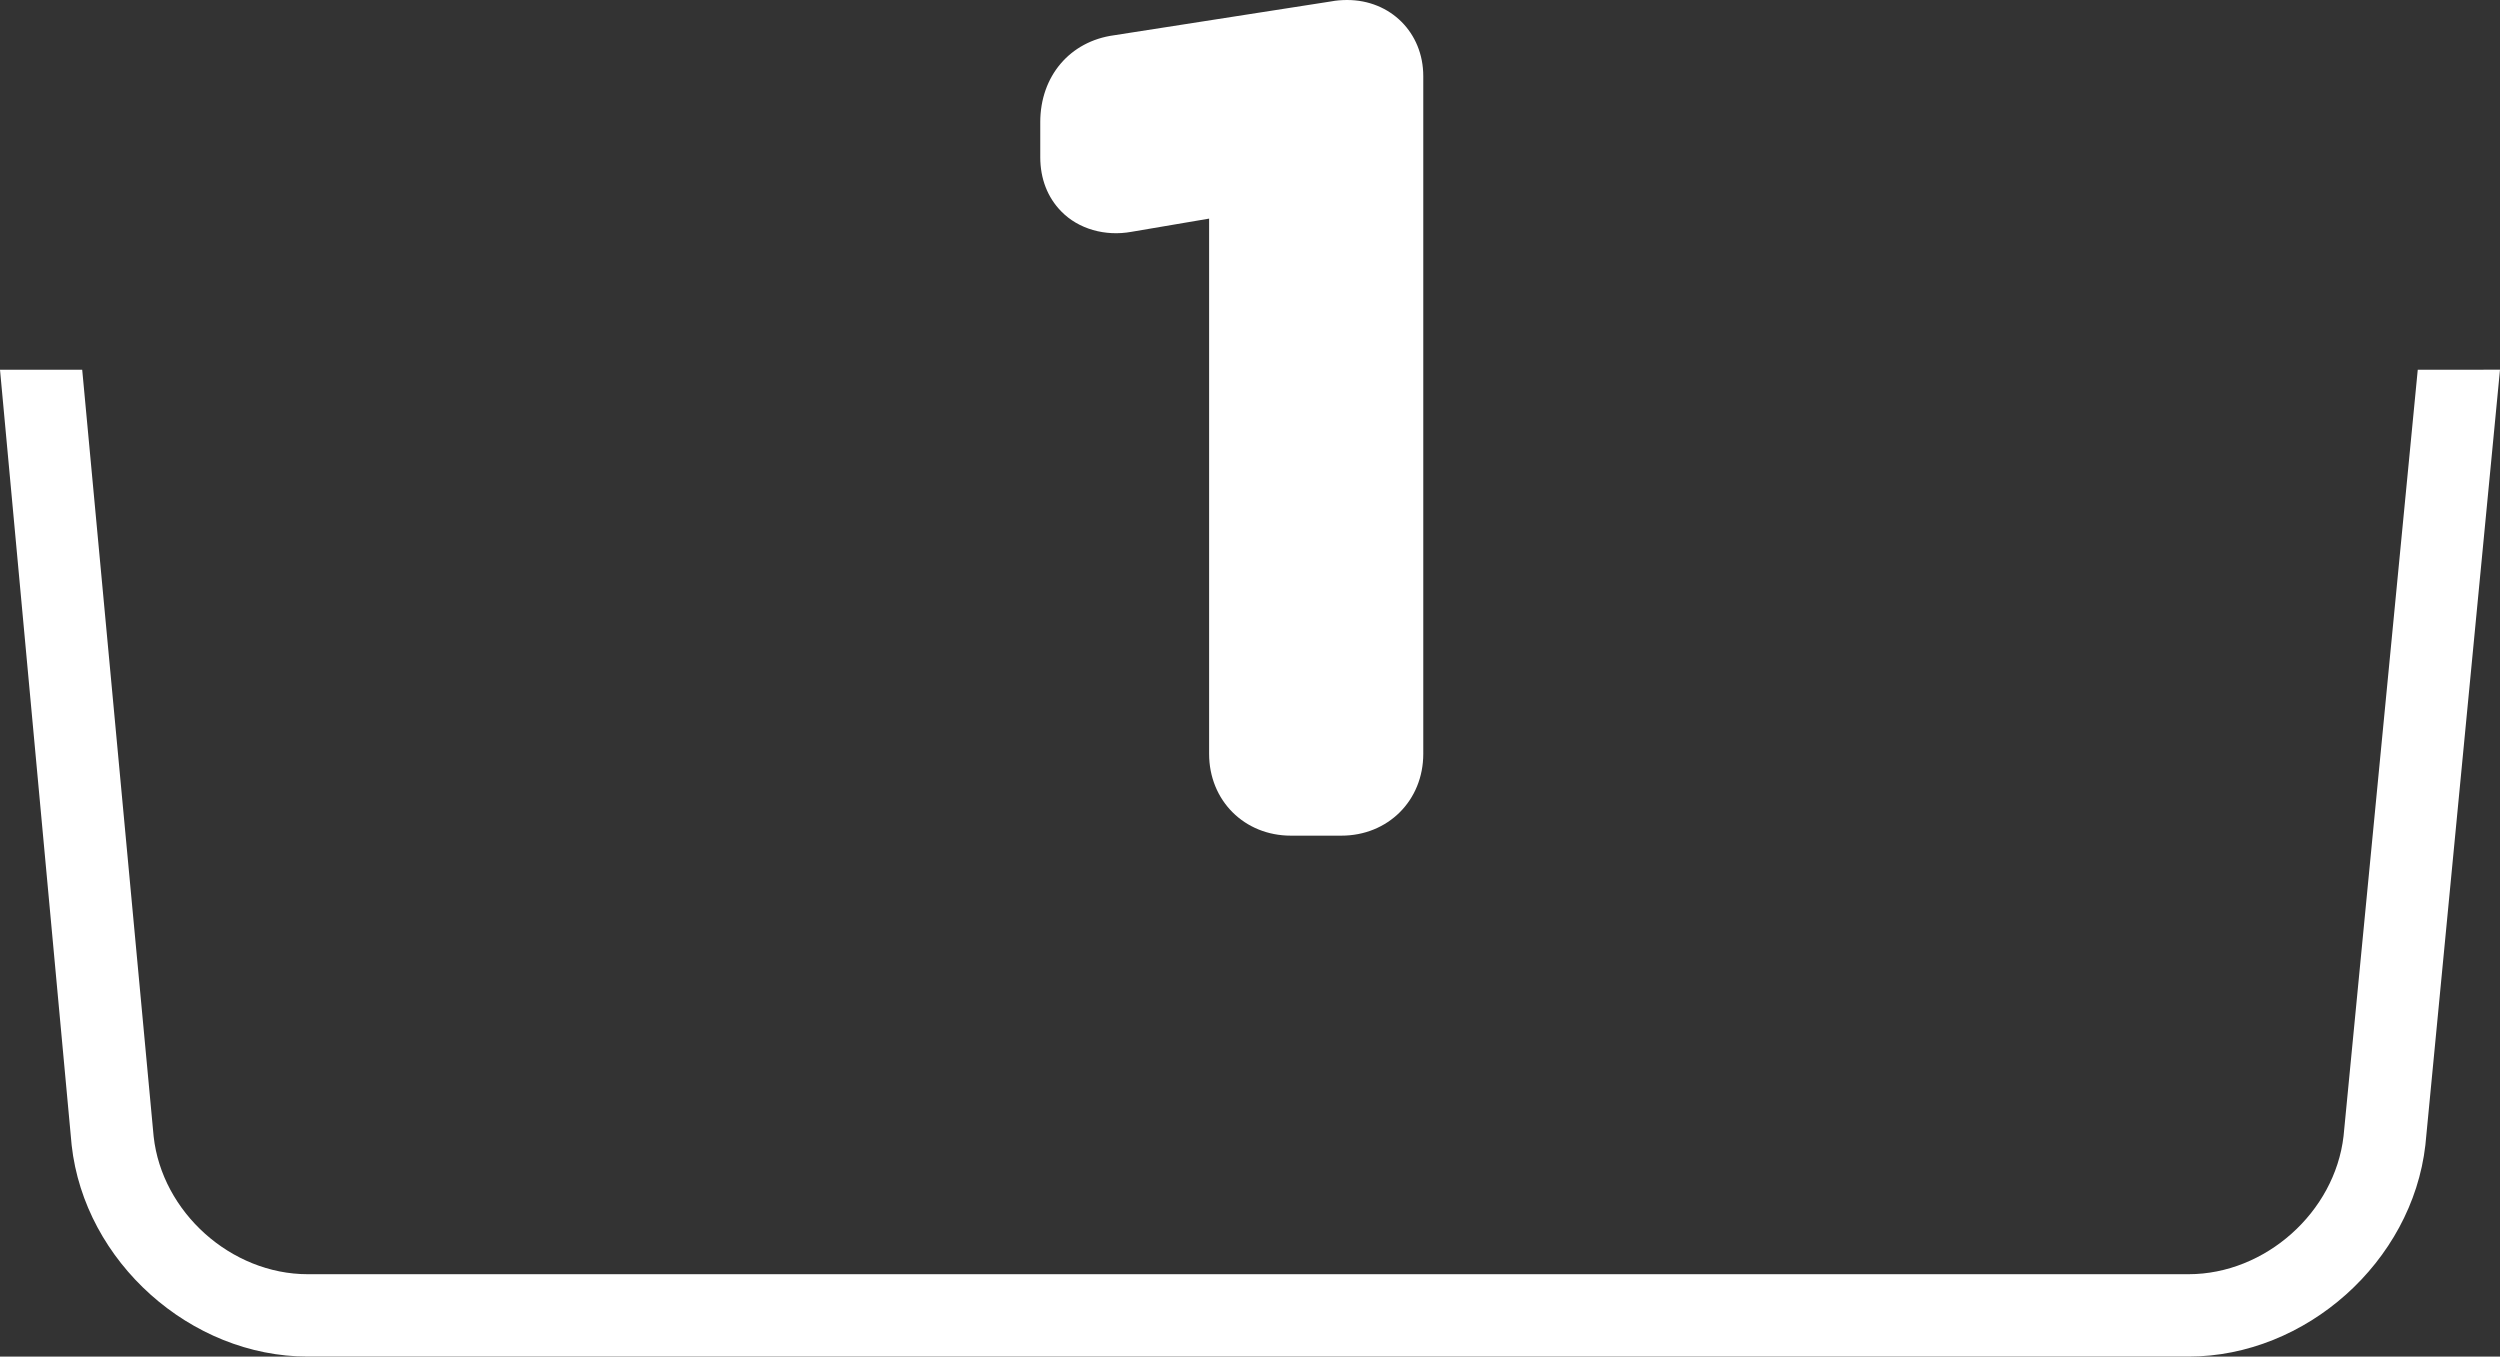 <?xml version="1.0" encoding="utf-8"?>
<!-- Generator: Adobe Illustrator 16.0.3, SVG Export Plug-In . SVG Version: 6.00 Build 0)  -->
<!DOCTYPE svg PUBLIC "-//W3C//DTD SVG 1.1//EN" "http://www.w3.org/Graphics/SVG/1.1/DTD/svg11.dtd">
<svg version="1.1" id="Warstwa_1" xmlns="http://www.w3.org/2000/svg" xmlns:xlink="http://www.w3.org/1999/xlink" x="0px" y="0px"
	 width="60.677px" height="32.925px" viewBox="0 0 60.677 32.925" enable-background="new 0 0 60.677 32.925" xml:space="preserve">
<rect x="0" y="0" width="60.677" height="32.925" fill="#333333" stroke="none"/>
<g>
	<path fill="#FFFFFF" d="M58.681,8.973l-1.801,18.6c-0.213,1.849-1.9,3.353-3.762,3.353H7.469c-1.86,0-3.538-1.504-3.74-3.344
		L1.995,8.973H0l1.739,18.821c0.313,2.829,2.884,5.131,5.73,5.131h45.649c2.846,0,5.424-2.299,5.748-5.134l1.811-18.818H58.681z"/>
	<path fill="#FFFFFF" d="M27.464,5.626l1.882-0.32v12.99c0,1.133,0.854,1.986,1.985,1.986h1.225c1.133,0,1.988-0.854,1.988-1.986
		V1.847C34.544,0.794,33.75,0,32.695,0c-0.133,0-0.271,0.012-0.379,0.033l-5.278,0.823c-1.071,0.146-1.79,0.994-1.79,2.109v0.85
		c0,0.521,0.176,0.976,0.51,1.316C26.174,5.559,26.824,5.743,27.464,5.626z"/>
</g>
</svg>
